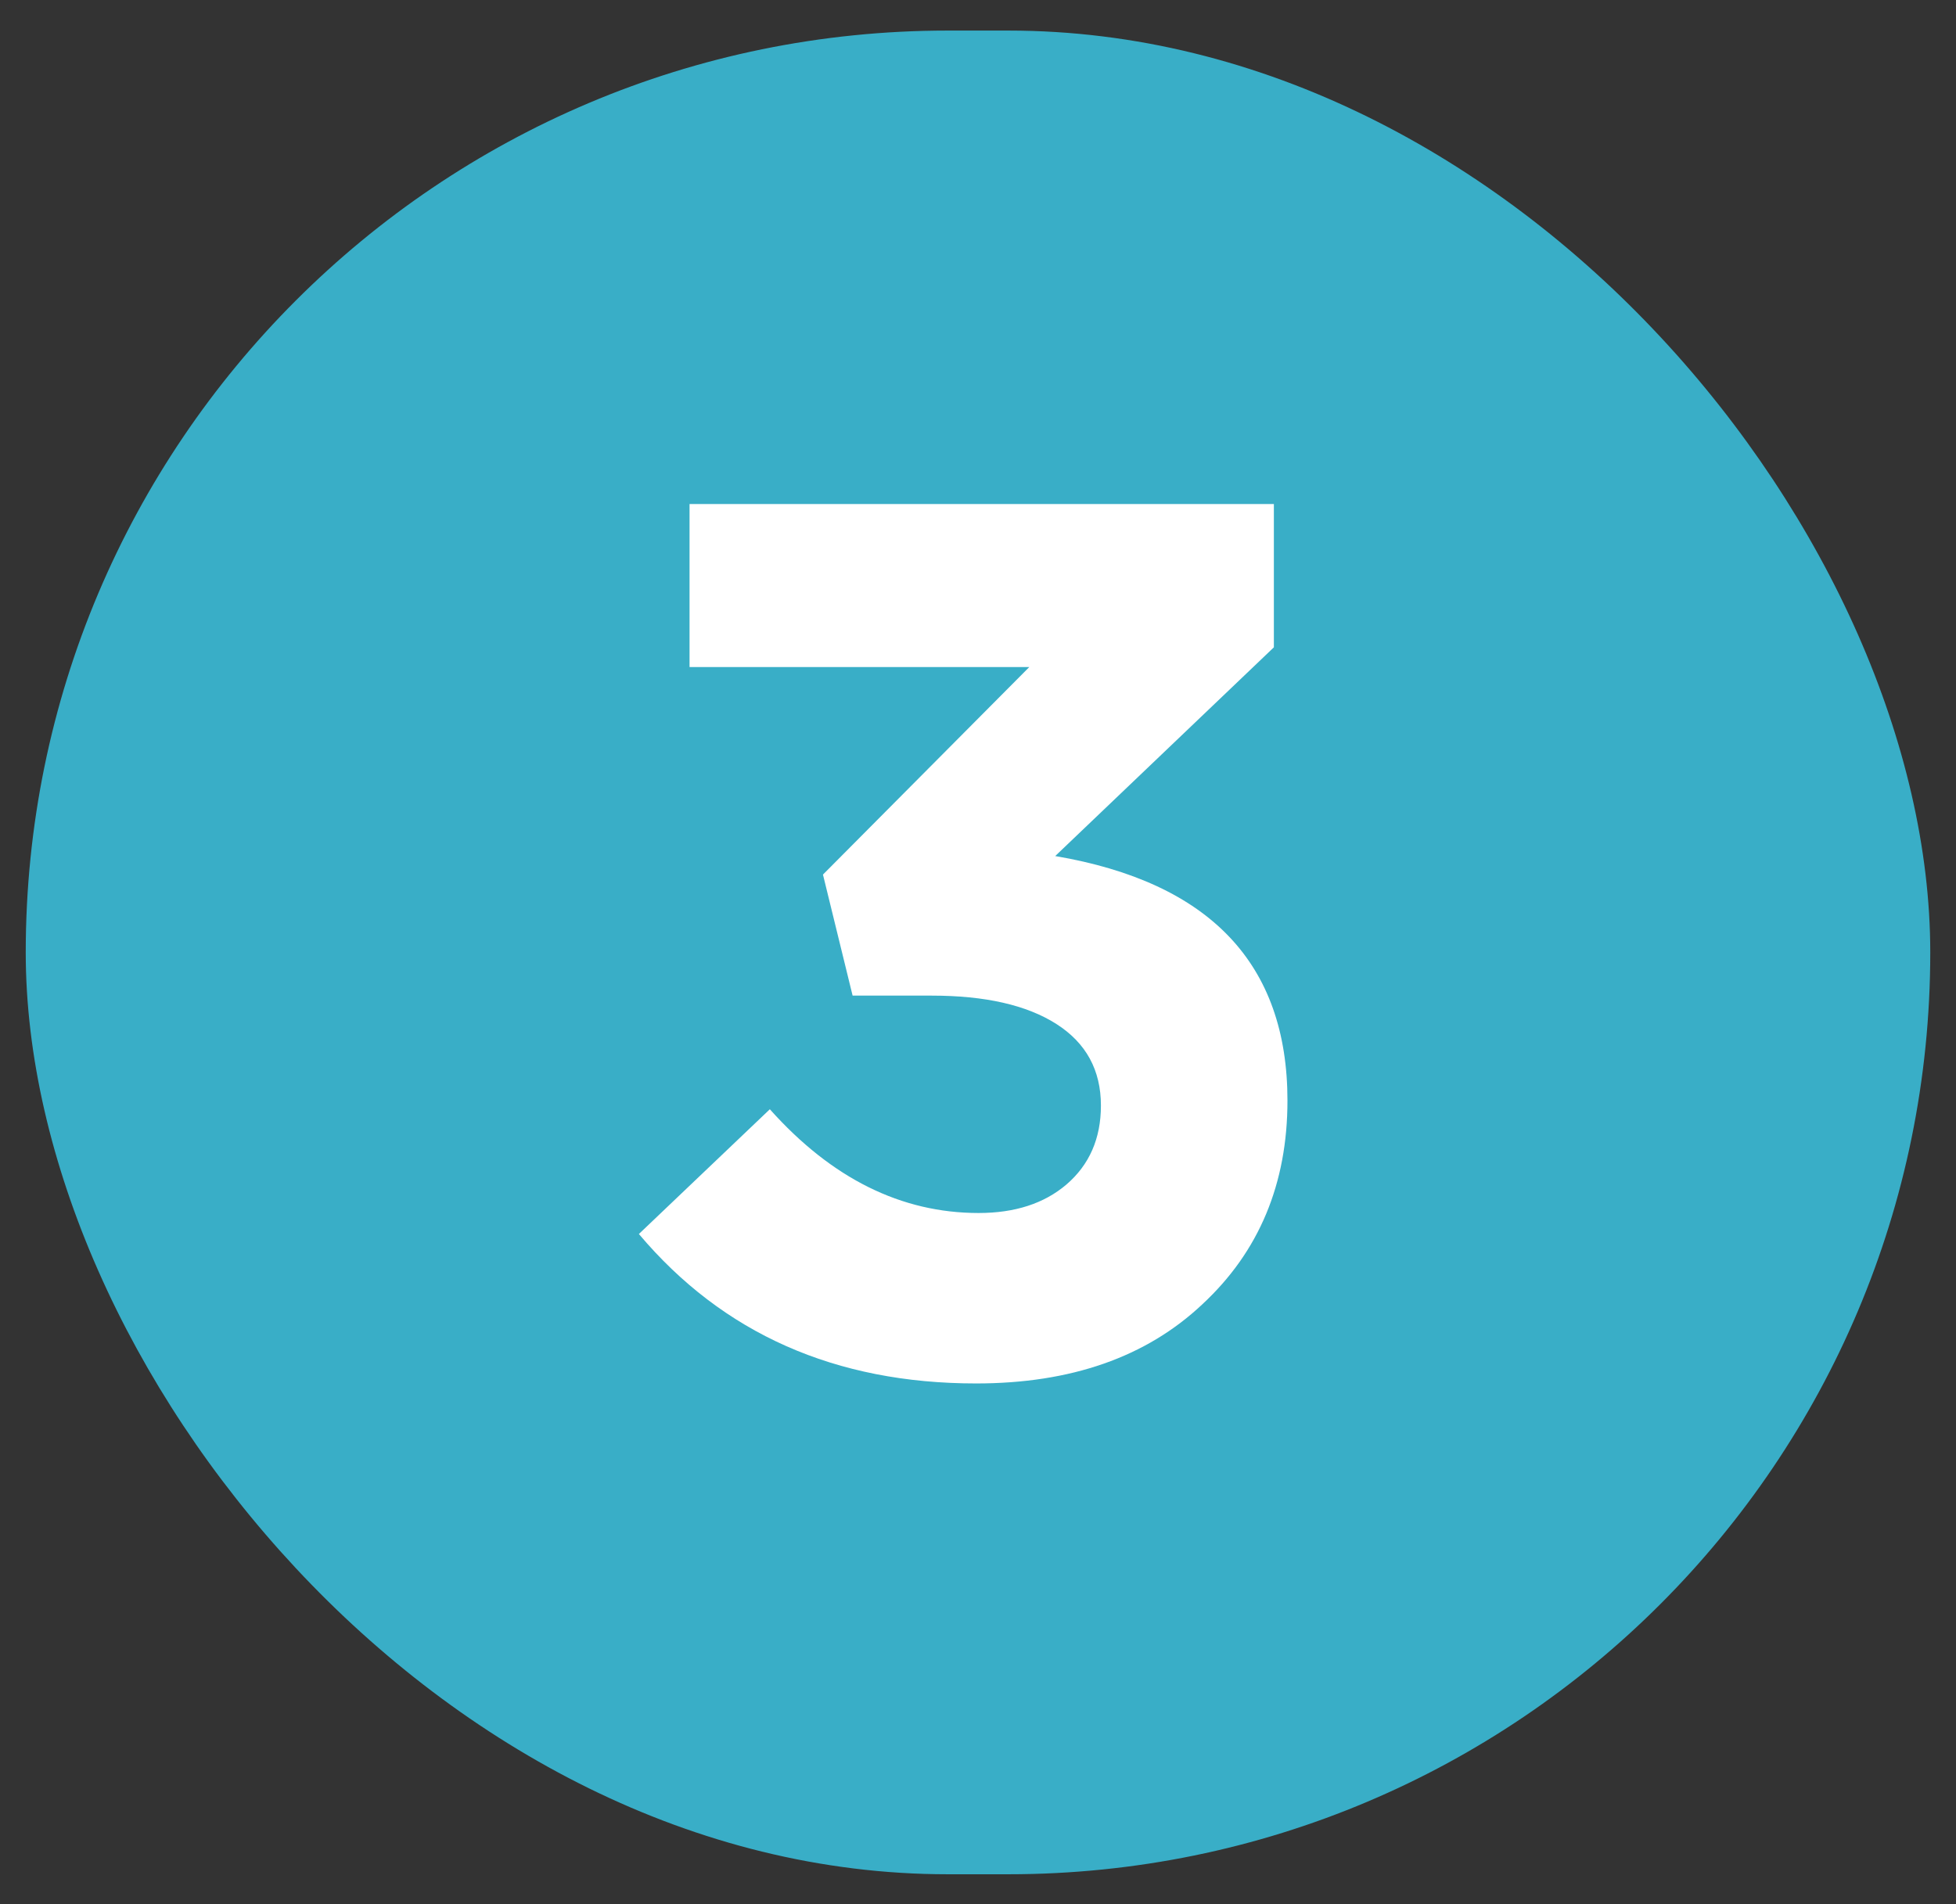<svg width="38" height="37" viewBox="0 0 38 37" fill="none" xmlns="http://www.w3.org/2000/svg">
<rect x="0" y="0" width="38" height="37" fill="#333333" stroke="none"/>
<rect x="0.5" y="0.594" width="37" height="35.825" rx="17.912" fill="#39AEC7"/>
<path d="M18.964 26.882C16.228 26.882 14.044 25.914 12.412 23.978L14.956 21.554C16.156 22.898 17.508 23.57 19.012 23.57C19.716 23.57 20.284 23.386 20.716 23.018C21.164 22.634 21.388 22.122 21.388 21.482C21.388 20.794 21.1 20.266 20.524 19.898C19.948 19.53 19.14 19.346 18.1 19.346H16.564L15.988 16.994L19.996 12.962H13.396V9.794H24.748V12.578L20.5 16.634C23.508 17.146 25.012 18.73 25.012 21.386C25.012 23.002 24.46 24.322 23.356 25.346C22.268 26.37 20.804 26.882 18.964 26.882Z" fill="white"/>
</svg>
